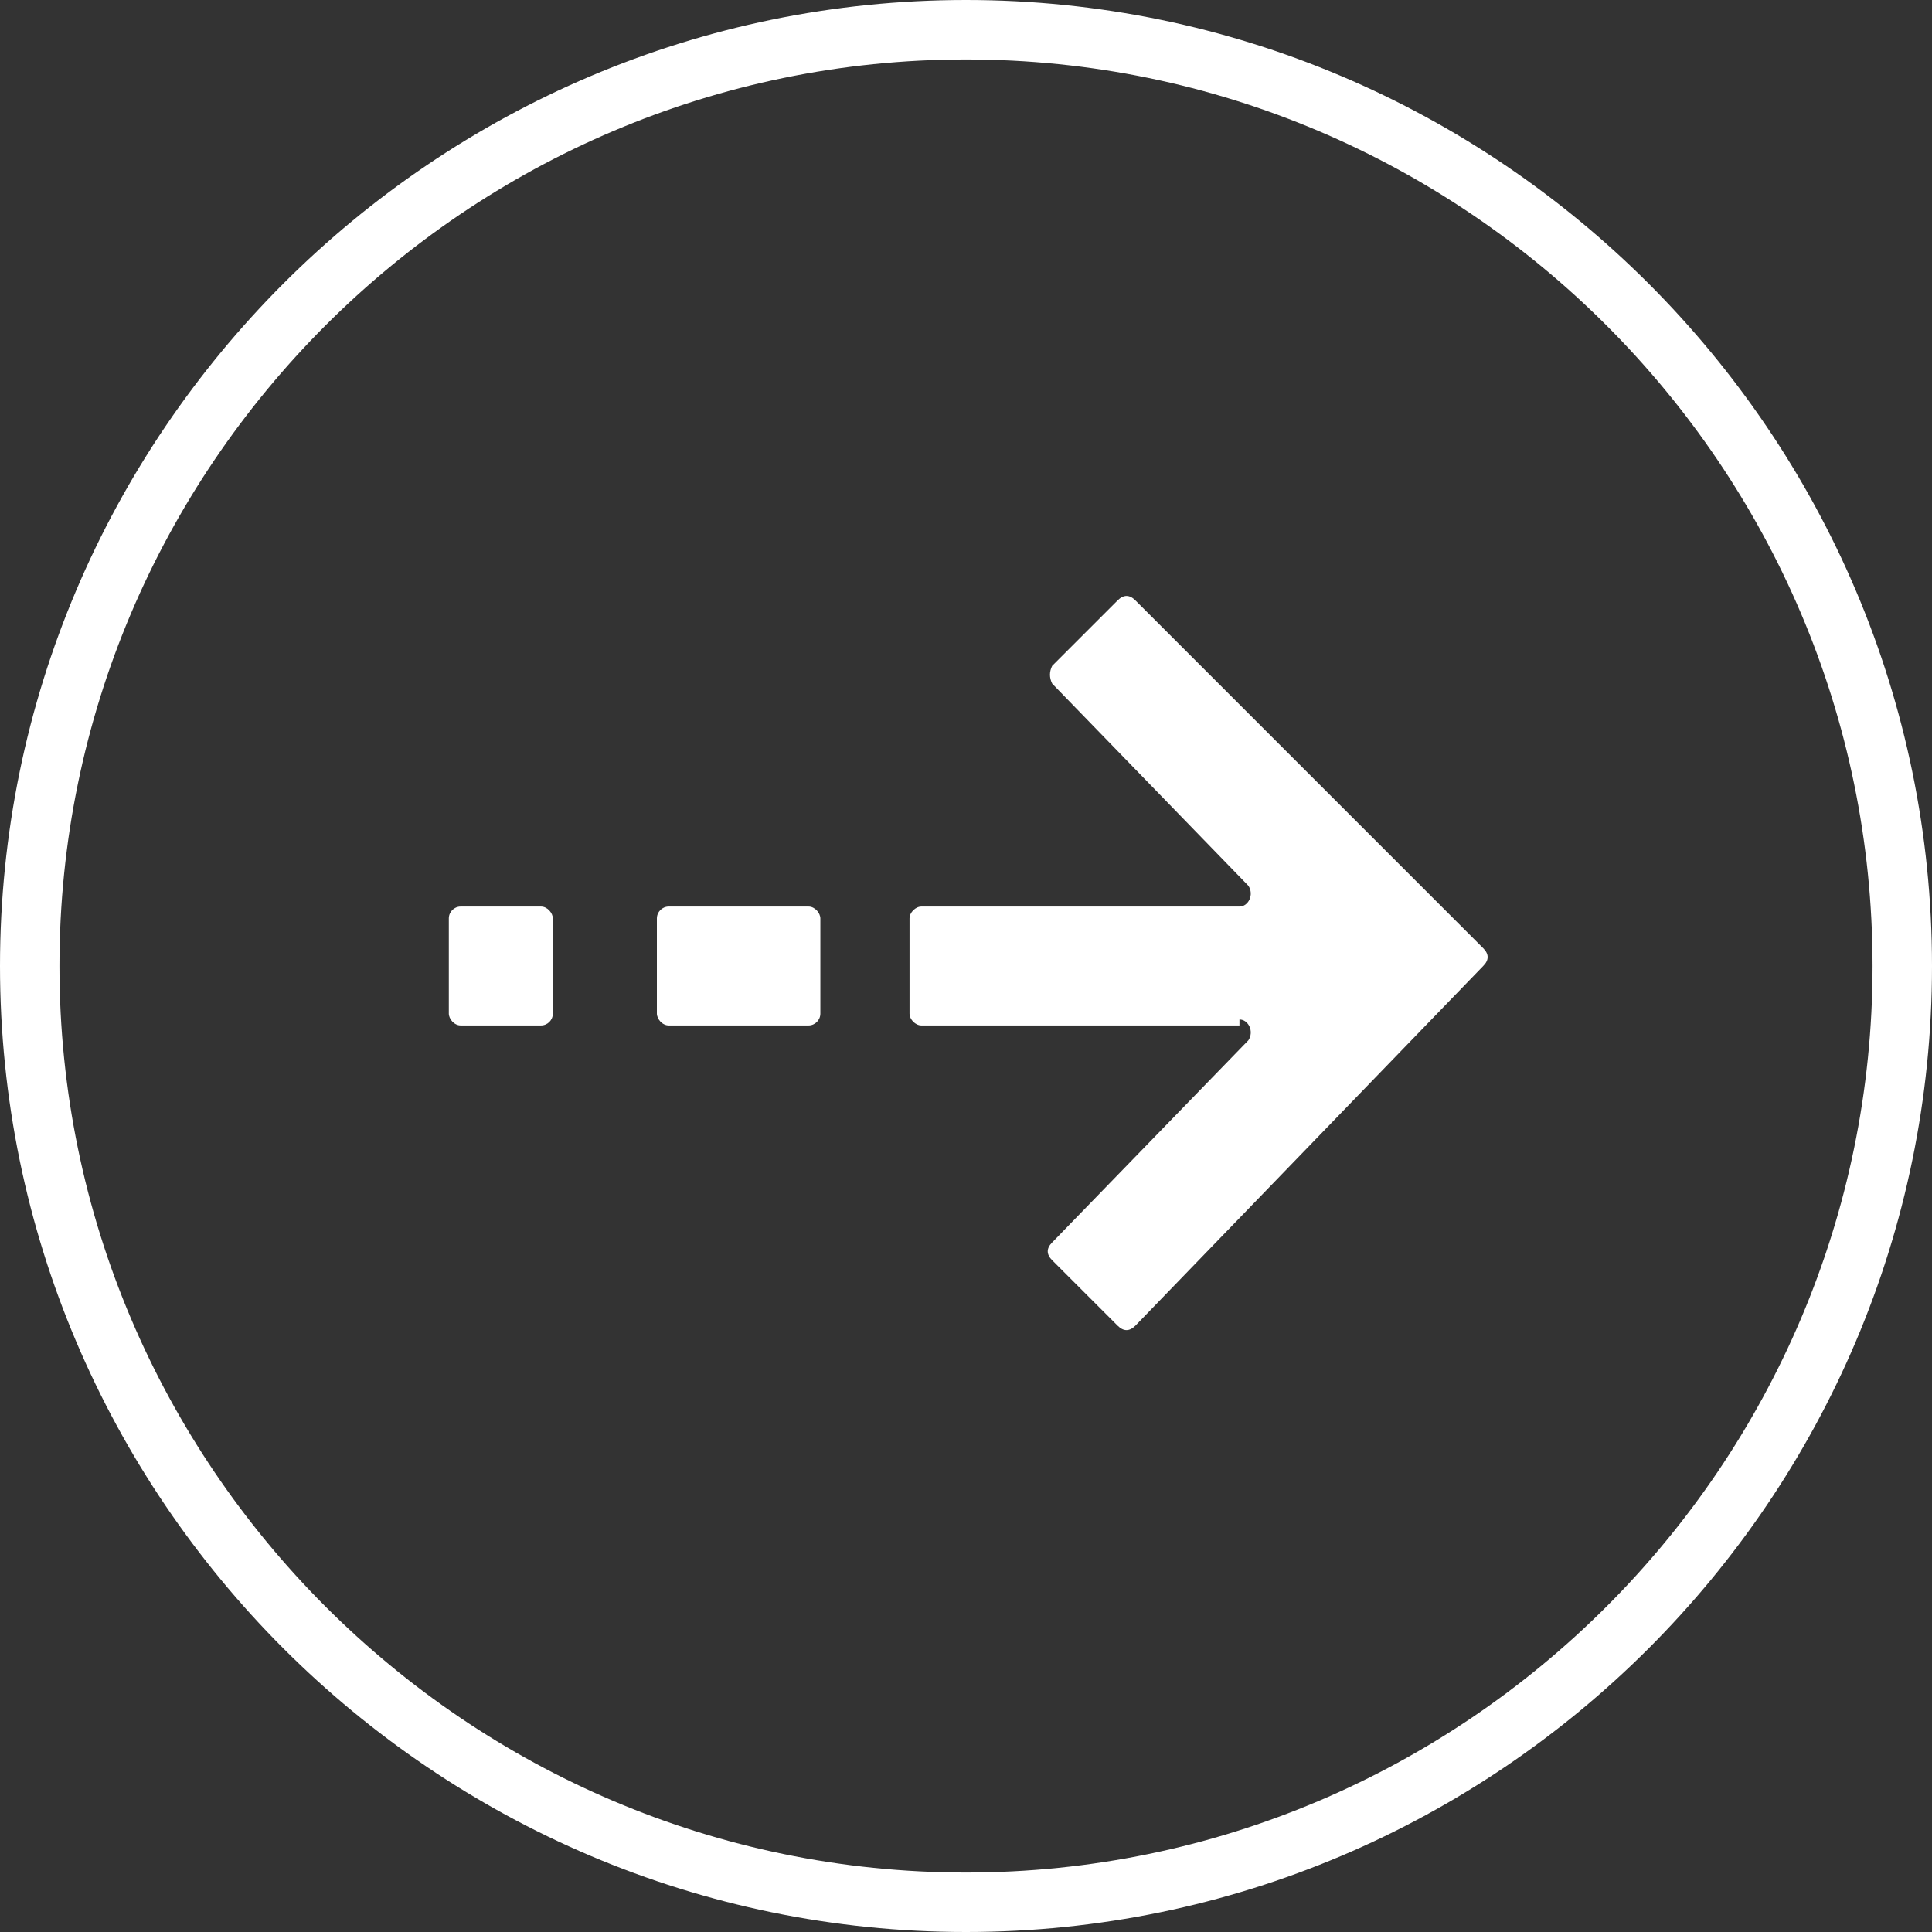 <svg xmlns="http://www.w3.org/2000/svg" id="uuid-316331cd-7667-4401-bb4b-0fc632547257" viewBox="0 0 65 65"><rect x="0" y="0" width="65" height="65" fill="#333333" stroke="none"/><defs><style>.uuid-8eecf3f9-b935-42e9-bb42-75f93b80cf3d{fill:#fff;}</style></defs><g id="uuid-df1f18c9-63d2-4658-83a0-6343256d2816"><g id="uuid-2d4a3f16-a48b-4fec-b501-b71e81a53adf"><path class="uuid-8eecf3f9-b935-42e9-bb42-75f93b80cf3d" d="M41.7,34.5h-10.7c-.2,0-.4-.2-.4-.4v-3.2c0-.2.2-.4.4-.4h10.7c.3,0,.5-.4.3-.7l-6.6-6.8c-.1-.2-.1-.4,0-.6l2.2-2.2c.2-.2.4-.2.6,0l11.7,11.7c.2.2.2.4,0,.6l-11.7,12.1c-.2.2-.4.2-.6,0l-2.2-2.2c-.2-.2-.2-.4,0-.6l6.6-6.8c.2-.3,0-.7-.3-.7Z"></path><rect class="uuid-8eecf3f9-b935-42e9-bb42-75f93b80cf3d" x="22.1" y="30.5" width="5.5" height="4" rx=".4" ry=".4"></rect><rect class="uuid-8eecf3f9-b935-42e9-bb42-75f93b80cf3d" x="15.1" y="30.5" width="3.5" height="4" rx=".4" ry=".4"></rect></g><path class="uuid-8eecf3f9-b935-42e9-bb42-75f93b80cf3d" d="M32.5,65C14.6,65,0,50.4,0,32.5S14.6,0,32.5,0s32.5,14.6,32.5,32.5-14.6,32.5-32.5,32.5ZM32.5,2C15.7,2,2,15.7,2,32.5s13.7,30.5,30.5,30.5,30.5-13.7,30.5-30.5S49.3,2,32.5,2Z"></path></g></svg>